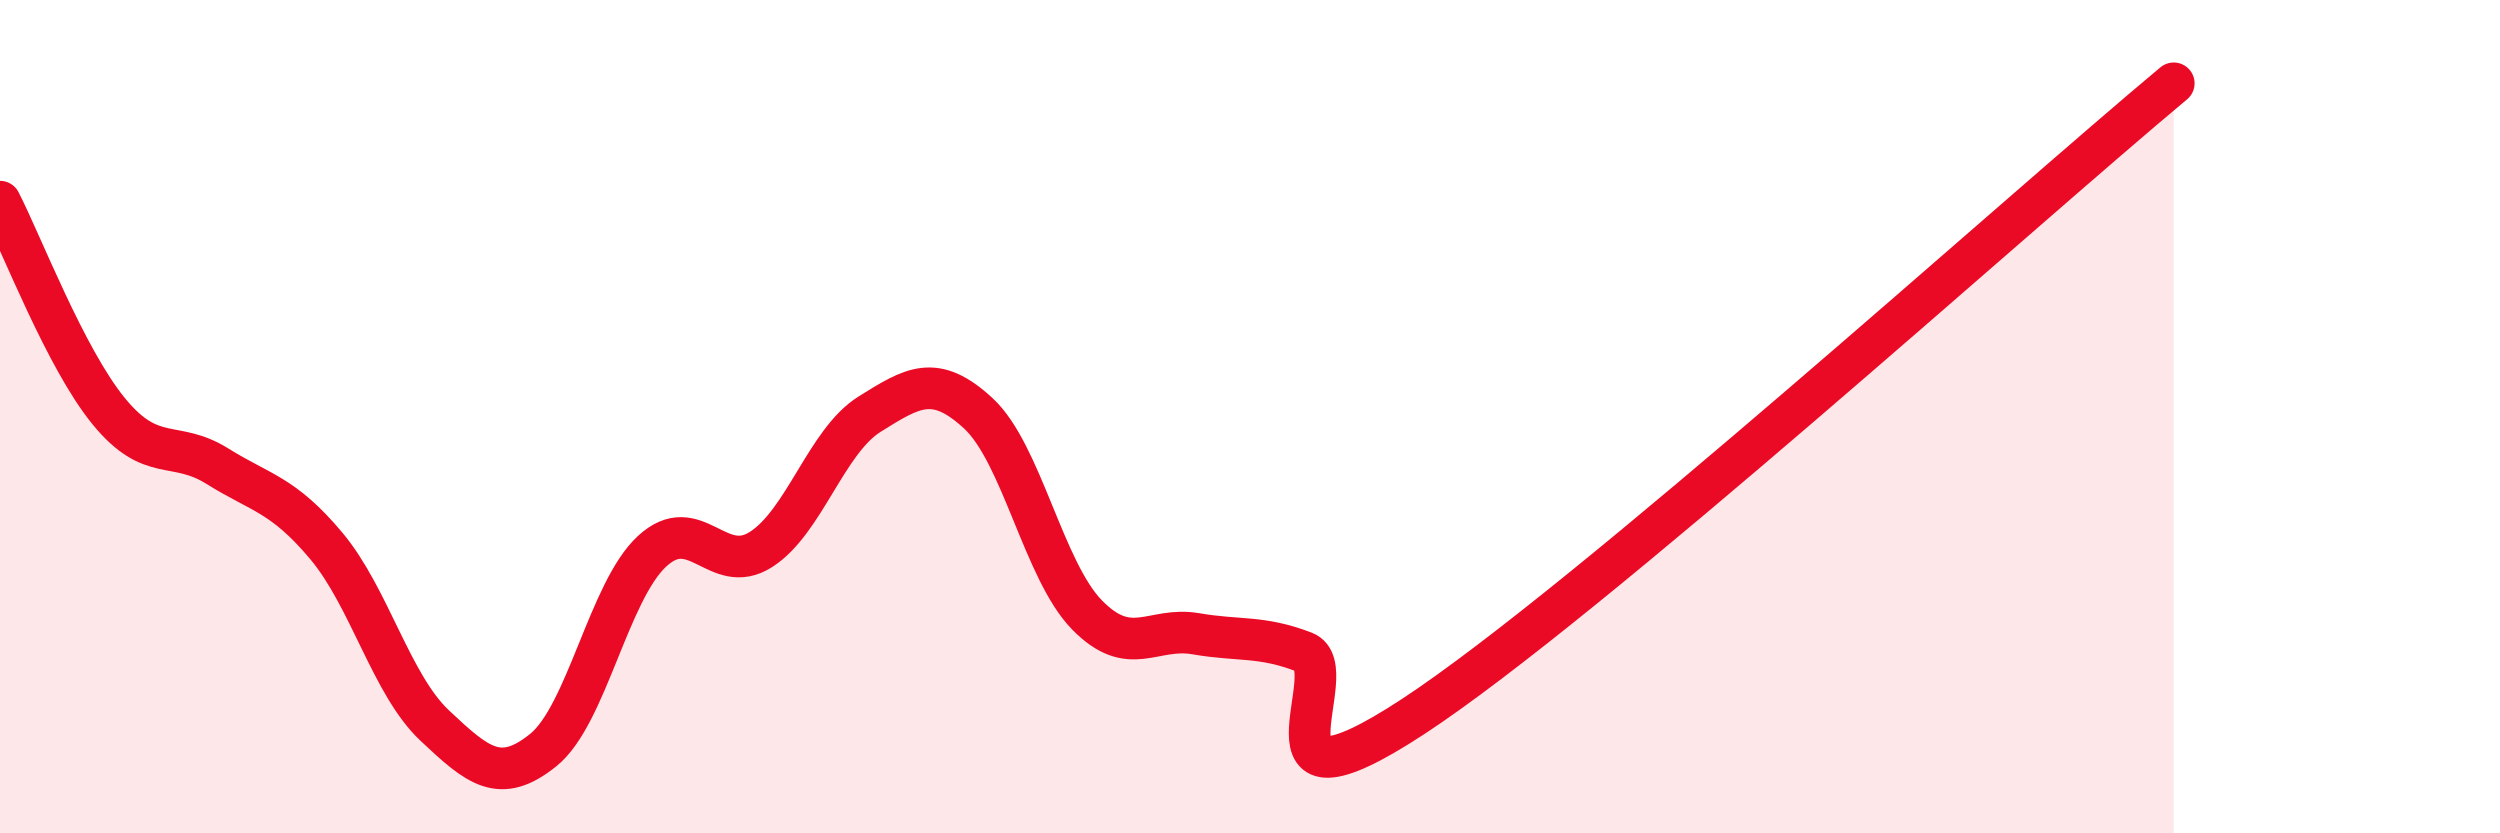 
    <svg width="60" height="20" viewBox="0 0 60 20" xmlns="http://www.w3.org/2000/svg">
      <path
        d="M 0,4.84 C 0.52,5.85 1.57,8.6 2.61,9.87 C 3.65,11.14 4.18,10.54 5.22,11.19 C 6.26,11.84 6.79,11.86 7.83,13.1 C 8.87,14.34 9.39,16.43 10.43,17.41 C 11.47,18.39 12,18.84 13.04,18 C 14.08,17.16 14.61,14.19 15.65,13.23 C 16.69,12.27 17.22,13.85 18.26,13.19 C 19.3,12.53 19.83,10.59 20.87,9.94 C 21.91,9.29 22.44,8.96 23.48,9.92 C 24.52,10.88 25.05,13.7 26.09,14.76 C 27.13,15.82 27.66,15.03 28.7,15.21 C 29.74,15.39 30.26,15.25 31.3,15.65 C 32.34,16.05 29.74,19.93 33.91,17.2 C 38.08,14.47 48.52,5.04 52.17,2L52.17 20L0 20Z"
        fill="#EB0A25"
        opacity="0.1"
        stroke-linecap="round"
        stroke-linejoin="round"
      />
      <path
        d="M 0,4.84 C 0.52,5.85 1.57,8.6 2.61,9.87 C 3.65,11.14 4.18,10.54 5.22,11.19 C 6.26,11.84 6.79,11.86 7.83,13.1 C 8.87,14.34 9.39,16.43 10.43,17.41 C 11.47,18.39 12,18.84 13.04,18 C 14.08,17.16 14.61,14.19 15.65,13.23 C 16.69,12.27 17.22,13.85 18.26,13.19 C 19.3,12.53 19.83,10.59 20.87,9.94 C 21.91,9.29 22.44,8.96 23.48,9.92 C 24.52,10.88 25.05,13.7 26.09,14.76 C 27.13,15.82 27.66,15.03 28.7,15.21 C 29.74,15.39 30.26,15.25 31.3,15.65 C 32.34,16.05 29.74,19.93 33.91,17.2 C 38.08,14.47 48.52,5.04 52.17,2"
        stroke="#EB0A25"
        stroke-width="1"
        fill="none"
        stroke-linecap="round"
        stroke-linejoin="round"
      />
    </svg>
  
